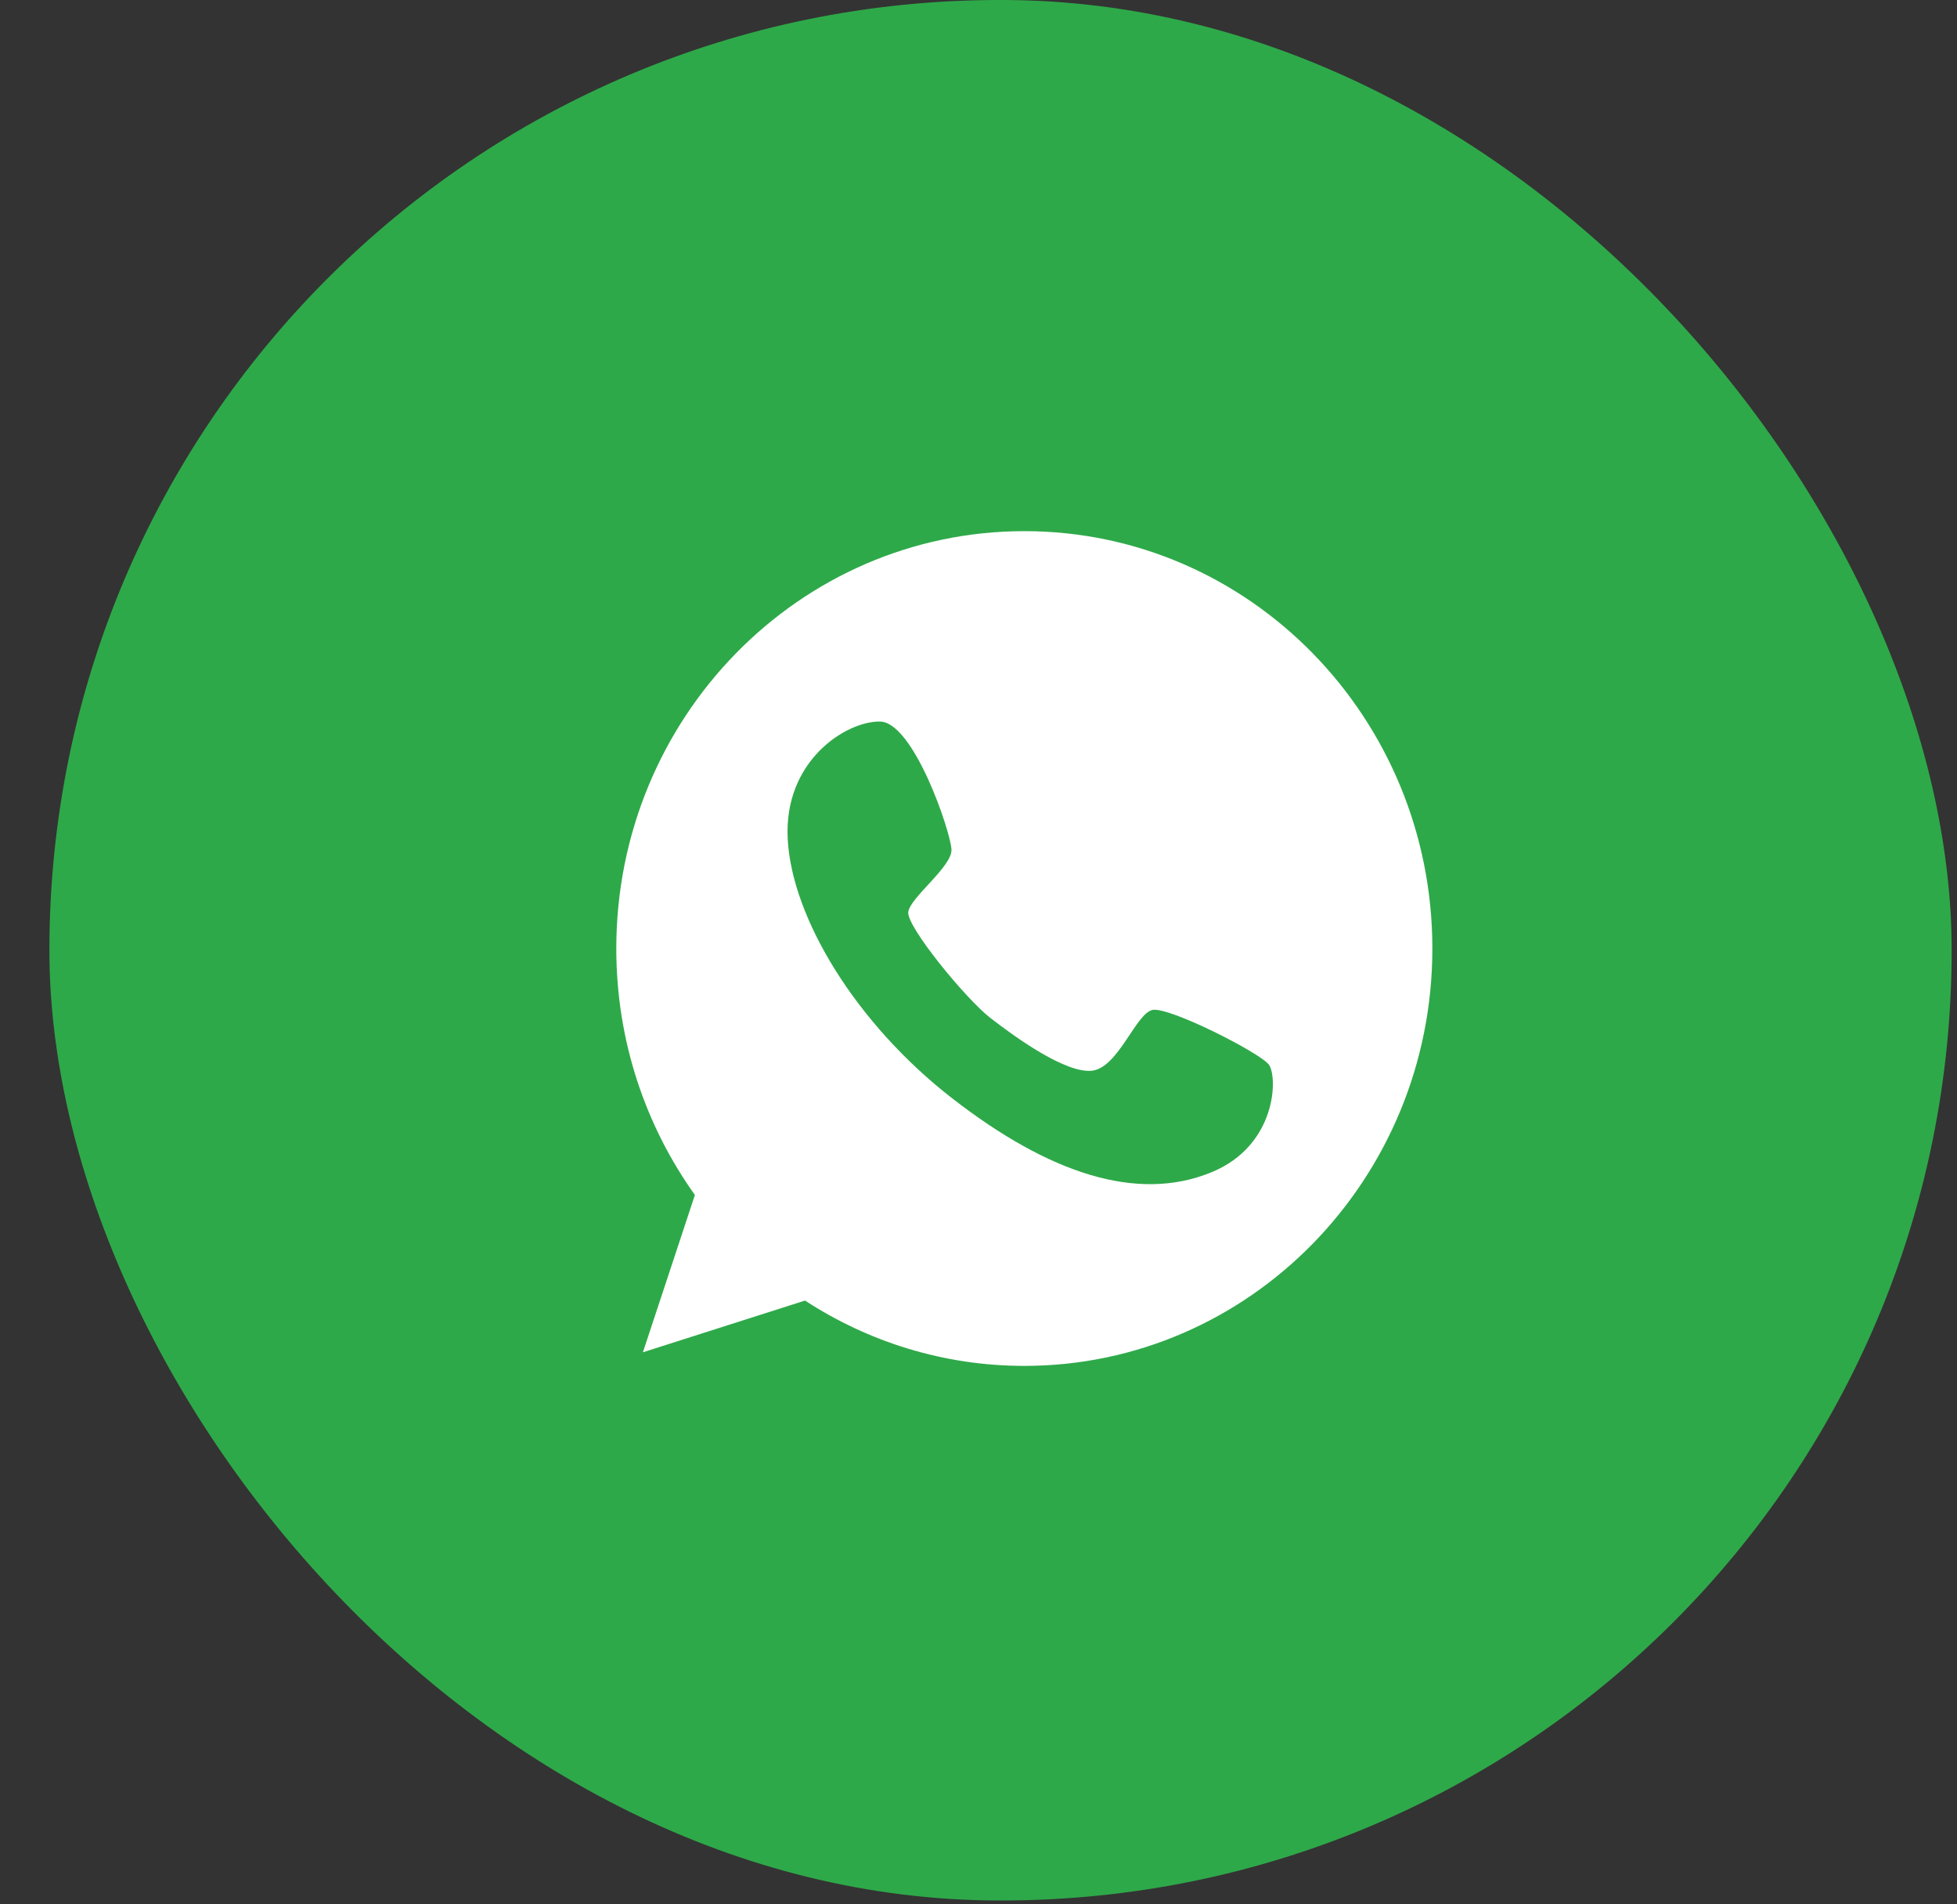 <?xml version="1.0" encoding="UTF-8"?> <svg xmlns="http://www.w3.org/2000/svg" width="37" height="36" viewBox="0 0 37 36" fill="none"><rect x="0" y="0" width="37" height="36" fill="#333333" stroke="none"/> <rect x="0.934" width="35.965" height="35.927" rx="17.964" fill="#2EA949"></rect> <path d="M19.367 10.041C15.108 10.041 11.652 13.575 11.652 17.931C11.652 19.675 12.204 21.282 13.138 22.59L12.155 25.564L15.22 24.586C16.418 25.366 17.841 25.821 19.367 25.821C23.626 25.821 27.081 22.287 27.081 17.931C27.081 13.575 23.626 10.041 19.367 10.041ZM22.899 22.163C21.498 22.736 19.829 22.181 18.003 20.763C16.176 19.345 14.973 17.348 14.893 15.866C14.812 14.383 15.992 13.635 16.634 13.64C17.276 13.644 17.98 15.742 17.989 16.063C17.998 16.389 17.204 16.967 17.172 17.243C17.141 17.518 18.254 18.877 18.725 19.244C19.192 19.606 20.157 20.304 20.655 20.24C21.148 20.171 21.476 19.157 21.79 19.092C22.104 19.028 23.819 19.9 23.989 20.125C24.16 20.354 24.142 21.658 22.899 22.163Z" fill="white"></path> </svg> 